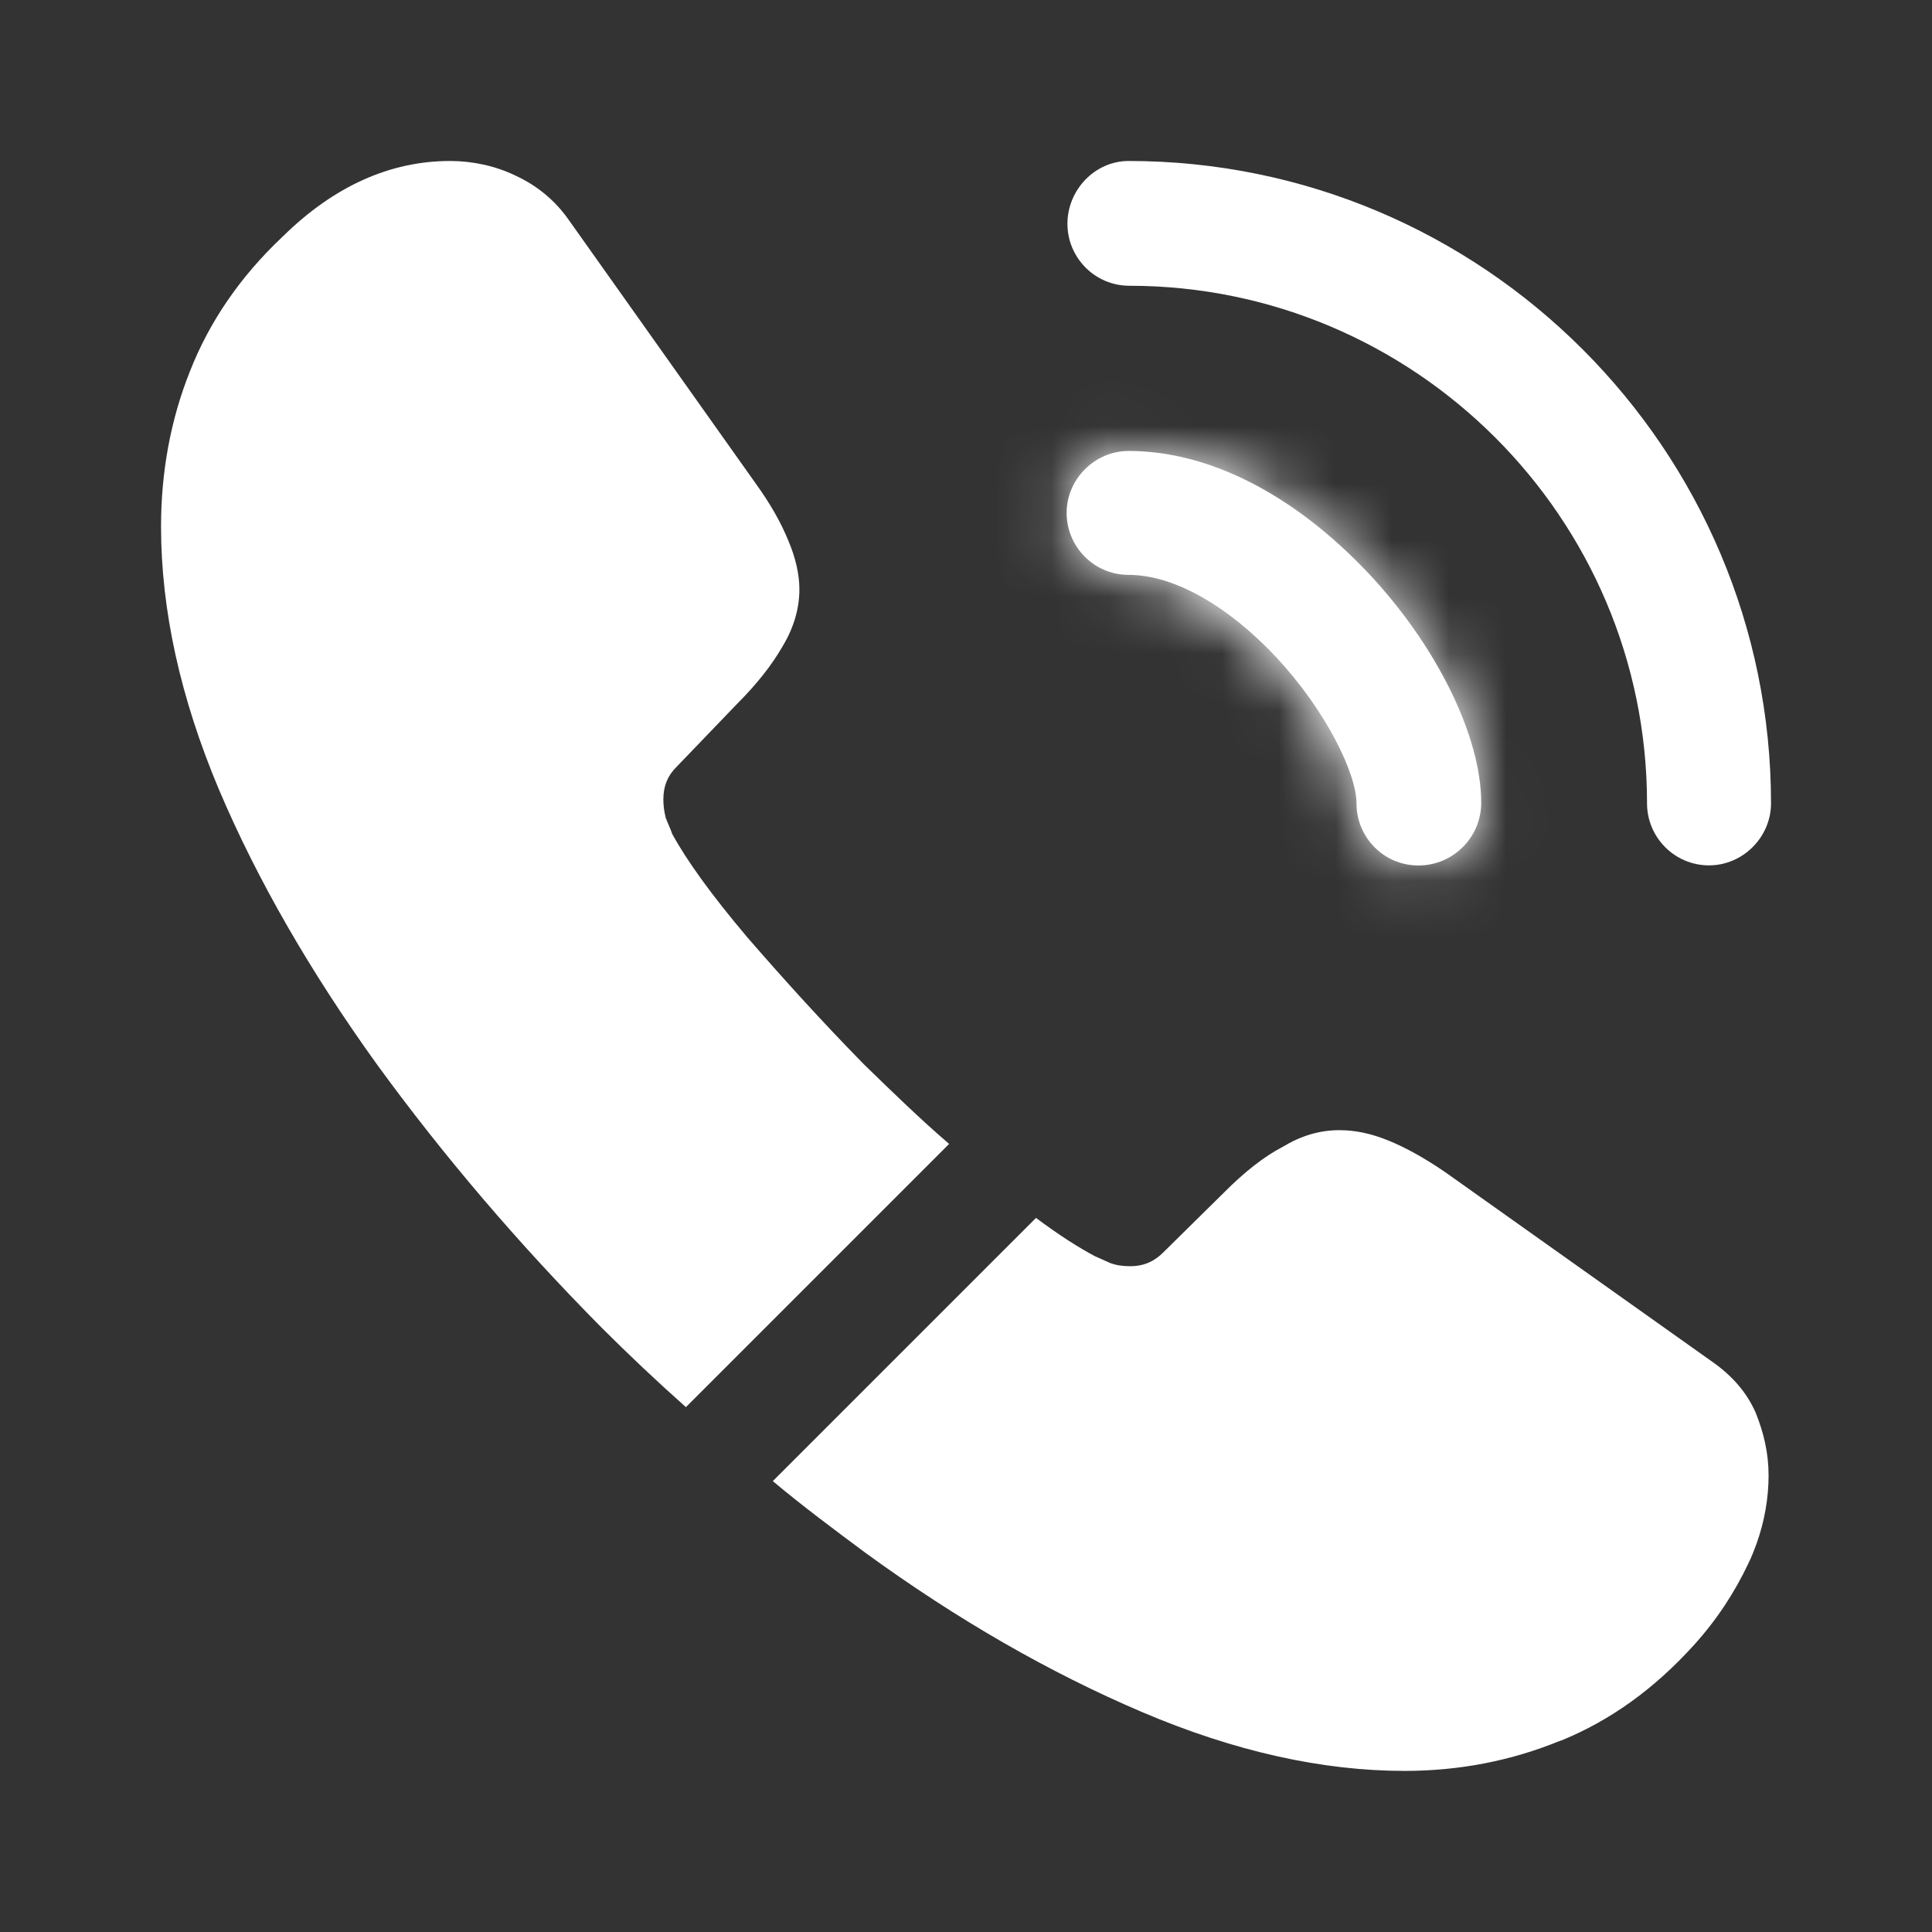 <svg width="34" height="34" viewBox="0 0 34 34" fill="none" xmlns="http://www.w3.org/2000/svg">
<rect x="0" y="0" width="34" height="34" fill="#333333" stroke="none"/>
<mask id="path-1-inside-1_376_22393" fill="white">
<path d="M24.962 15.231C24.353 15.231 23.872 14.736 23.872 14.14C23.872 13.616 23.347 12.525 22.469 11.576C21.605 10.655 20.656 10.117 19.862 10.117C19.253 10.117 18.771 9.621 18.771 9.026C18.771 8.431 19.267 7.936 19.862 7.936C21.279 7.936 22.767 8.701 24.07 10.075C25.288 11.364 26.067 12.965 26.067 14.126C26.067 14.736 25.572 15.231 24.962 15.231Z"/>
</mask>
<path d="M24.962 15.231C24.353 15.231 23.872 14.736 23.872 14.14C23.872 13.616 23.347 12.525 22.469 11.576C21.605 10.655 20.656 10.117 19.862 10.117C19.253 10.117 18.771 9.621 18.771 9.026C18.771 8.431 19.267 7.936 19.862 7.936C21.279 7.936 22.767 8.701 24.07 10.075C25.288 11.364 26.067 12.965 26.067 14.126C26.067 14.736 25.572 15.231 24.962 15.231Z" fill="white"/>
<path d="M22.469 11.576L24.671 9.539L24.664 9.531L24.657 9.523L22.469 11.576ZM24.07 10.075L26.25 8.014L26.247 8.01L24.07 10.075ZM24.962 15.231V12.231C26.035 12.231 26.872 13.104 26.872 14.14H23.872H20.872C20.872 16.367 22.671 18.231 24.962 18.231V15.231ZM23.872 14.14H26.872C26.872 13.127 26.454 12.189 26.154 11.619C25.79 10.93 25.288 10.206 24.671 9.539L22.469 11.576L20.267 13.614C20.529 13.896 20.727 14.192 20.846 14.417C20.874 14.47 20.894 14.513 20.908 14.545C20.922 14.578 20.927 14.593 20.927 14.591C20.926 14.591 20.915 14.558 20.903 14.496C20.892 14.439 20.872 14.315 20.872 14.14H23.872ZM22.469 11.576L24.657 9.523C23.569 8.365 21.88 7.117 19.862 7.117V10.117V13.117C19.723 13.117 19.636 13.094 19.613 13.087C19.589 13.08 19.609 13.083 19.67 13.117C19.798 13.189 20.016 13.346 20.281 13.629L22.469 11.576ZM19.862 10.117V7.117C20.935 7.117 21.771 7.99 21.771 9.026H18.771H15.771C15.771 11.253 17.571 13.117 19.862 13.117V10.117ZM18.771 9.026H21.771C21.771 10.088 20.924 10.935 19.862 10.935V7.936V4.936C17.61 4.936 15.771 6.775 15.771 9.026H18.771ZM19.862 7.936V10.935C20.192 10.935 20.945 11.139 21.893 12.139L24.07 10.075L26.247 8.01C24.588 6.262 22.366 4.936 19.862 4.936V7.936ZM24.07 10.075L21.889 12.135C22.301 12.571 22.624 13.047 22.833 13.471C23.058 13.931 23.067 14.158 23.067 14.126H26.067H29.067C29.067 11.896 27.742 9.592 26.25 8.014L24.07 10.075ZM26.067 14.126H23.067C23.067 13.079 23.915 12.231 24.962 12.231V15.231V18.231C27.228 18.231 29.067 16.392 29.067 14.126H26.067Z" fill="white" mask="url(#path-1-inside-1_376_22393)"/>
<path d="M30.076 15.229C29.467 15.229 28.985 14.733 28.985 14.138C28.985 9.109 24.891 5.029 19.876 5.029C19.267 5.029 18.785 4.533 18.785 3.938C18.785 3.343 19.267 2.833 19.862 2.833C26.095 2.833 31.167 7.905 31.167 14.138C31.167 14.733 30.671 15.229 30.076 15.229Z" fill="white"/>
<path d="M16.703 20.131L12.071 24.763C11.561 24.31 11.065 23.842 10.583 23.36C9.124 21.887 7.806 20.343 6.631 18.728C5.469 17.113 4.534 15.498 3.854 13.897C3.174 12.282 2.834 10.738 2.834 9.265C2.834 8.301 3.004 7.381 3.344 6.531C3.684 5.666 4.222 4.873 4.973 4.165C5.88 3.272 6.871 2.833 7.92 2.833C8.316 2.833 8.713 2.918 9.067 3.088C9.436 3.258 9.761 3.513 10.017 3.881L13.303 8.514C13.558 8.868 13.742 9.194 13.87 9.506C13.997 9.803 14.068 10.101 14.068 10.37C14.068 10.71 13.969 11.05 13.771 11.376C13.586 11.701 13.317 12.041 12.977 12.381L11.901 13.501C11.745 13.656 11.674 13.841 11.674 14.067C11.674 14.181 11.688 14.28 11.716 14.393C11.759 14.506 11.802 14.591 11.83 14.676C12.085 15.144 12.524 15.753 13.147 16.49C13.785 17.226 14.465 17.977 15.201 18.728C15.711 19.224 16.207 19.706 16.703 20.131Z" fill="white"/>
<path d="M31.124 25.966C31.124 26.363 31.053 26.774 30.911 27.17C30.869 27.284 30.826 27.397 30.77 27.51C30.529 28.02 30.217 28.502 29.806 28.955C29.112 29.72 28.347 30.273 27.483 30.627C27.469 30.627 27.455 30.641 27.44 30.641C26.605 30.981 25.698 31.165 24.72 31.165C23.275 31.165 21.731 30.825 20.102 30.131C18.473 29.437 16.844 28.502 15.229 27.326C14.676 26.915 14.124 26.505 13.6 26.065L18.232 21.433C18.629 21.73 18.983 21.957 19.28 22.113C19.351 22.141 19.436 22.184 19.535 22.226C19.649 22.269 19.762 22.283 19.89 22.283C20.13 22.283 20.315 22.198 20.47 22.042L21.547 20.98C21.901 20.625 22.241 20.356 22.567 20.186C22.893 19.988 23.219 19.889 23.573 19.889C23.842 19.889 24.125 19.945 24.437 20.073C24.749 20.2 25.075 20.384 25.429 20.625L30.118 23.954C30.486 24.209 30.741 24.507 30.897 24.861C31.039 25.215 31.124 25.57 31.124 25.966Z" fill="white"/>
</svg>
